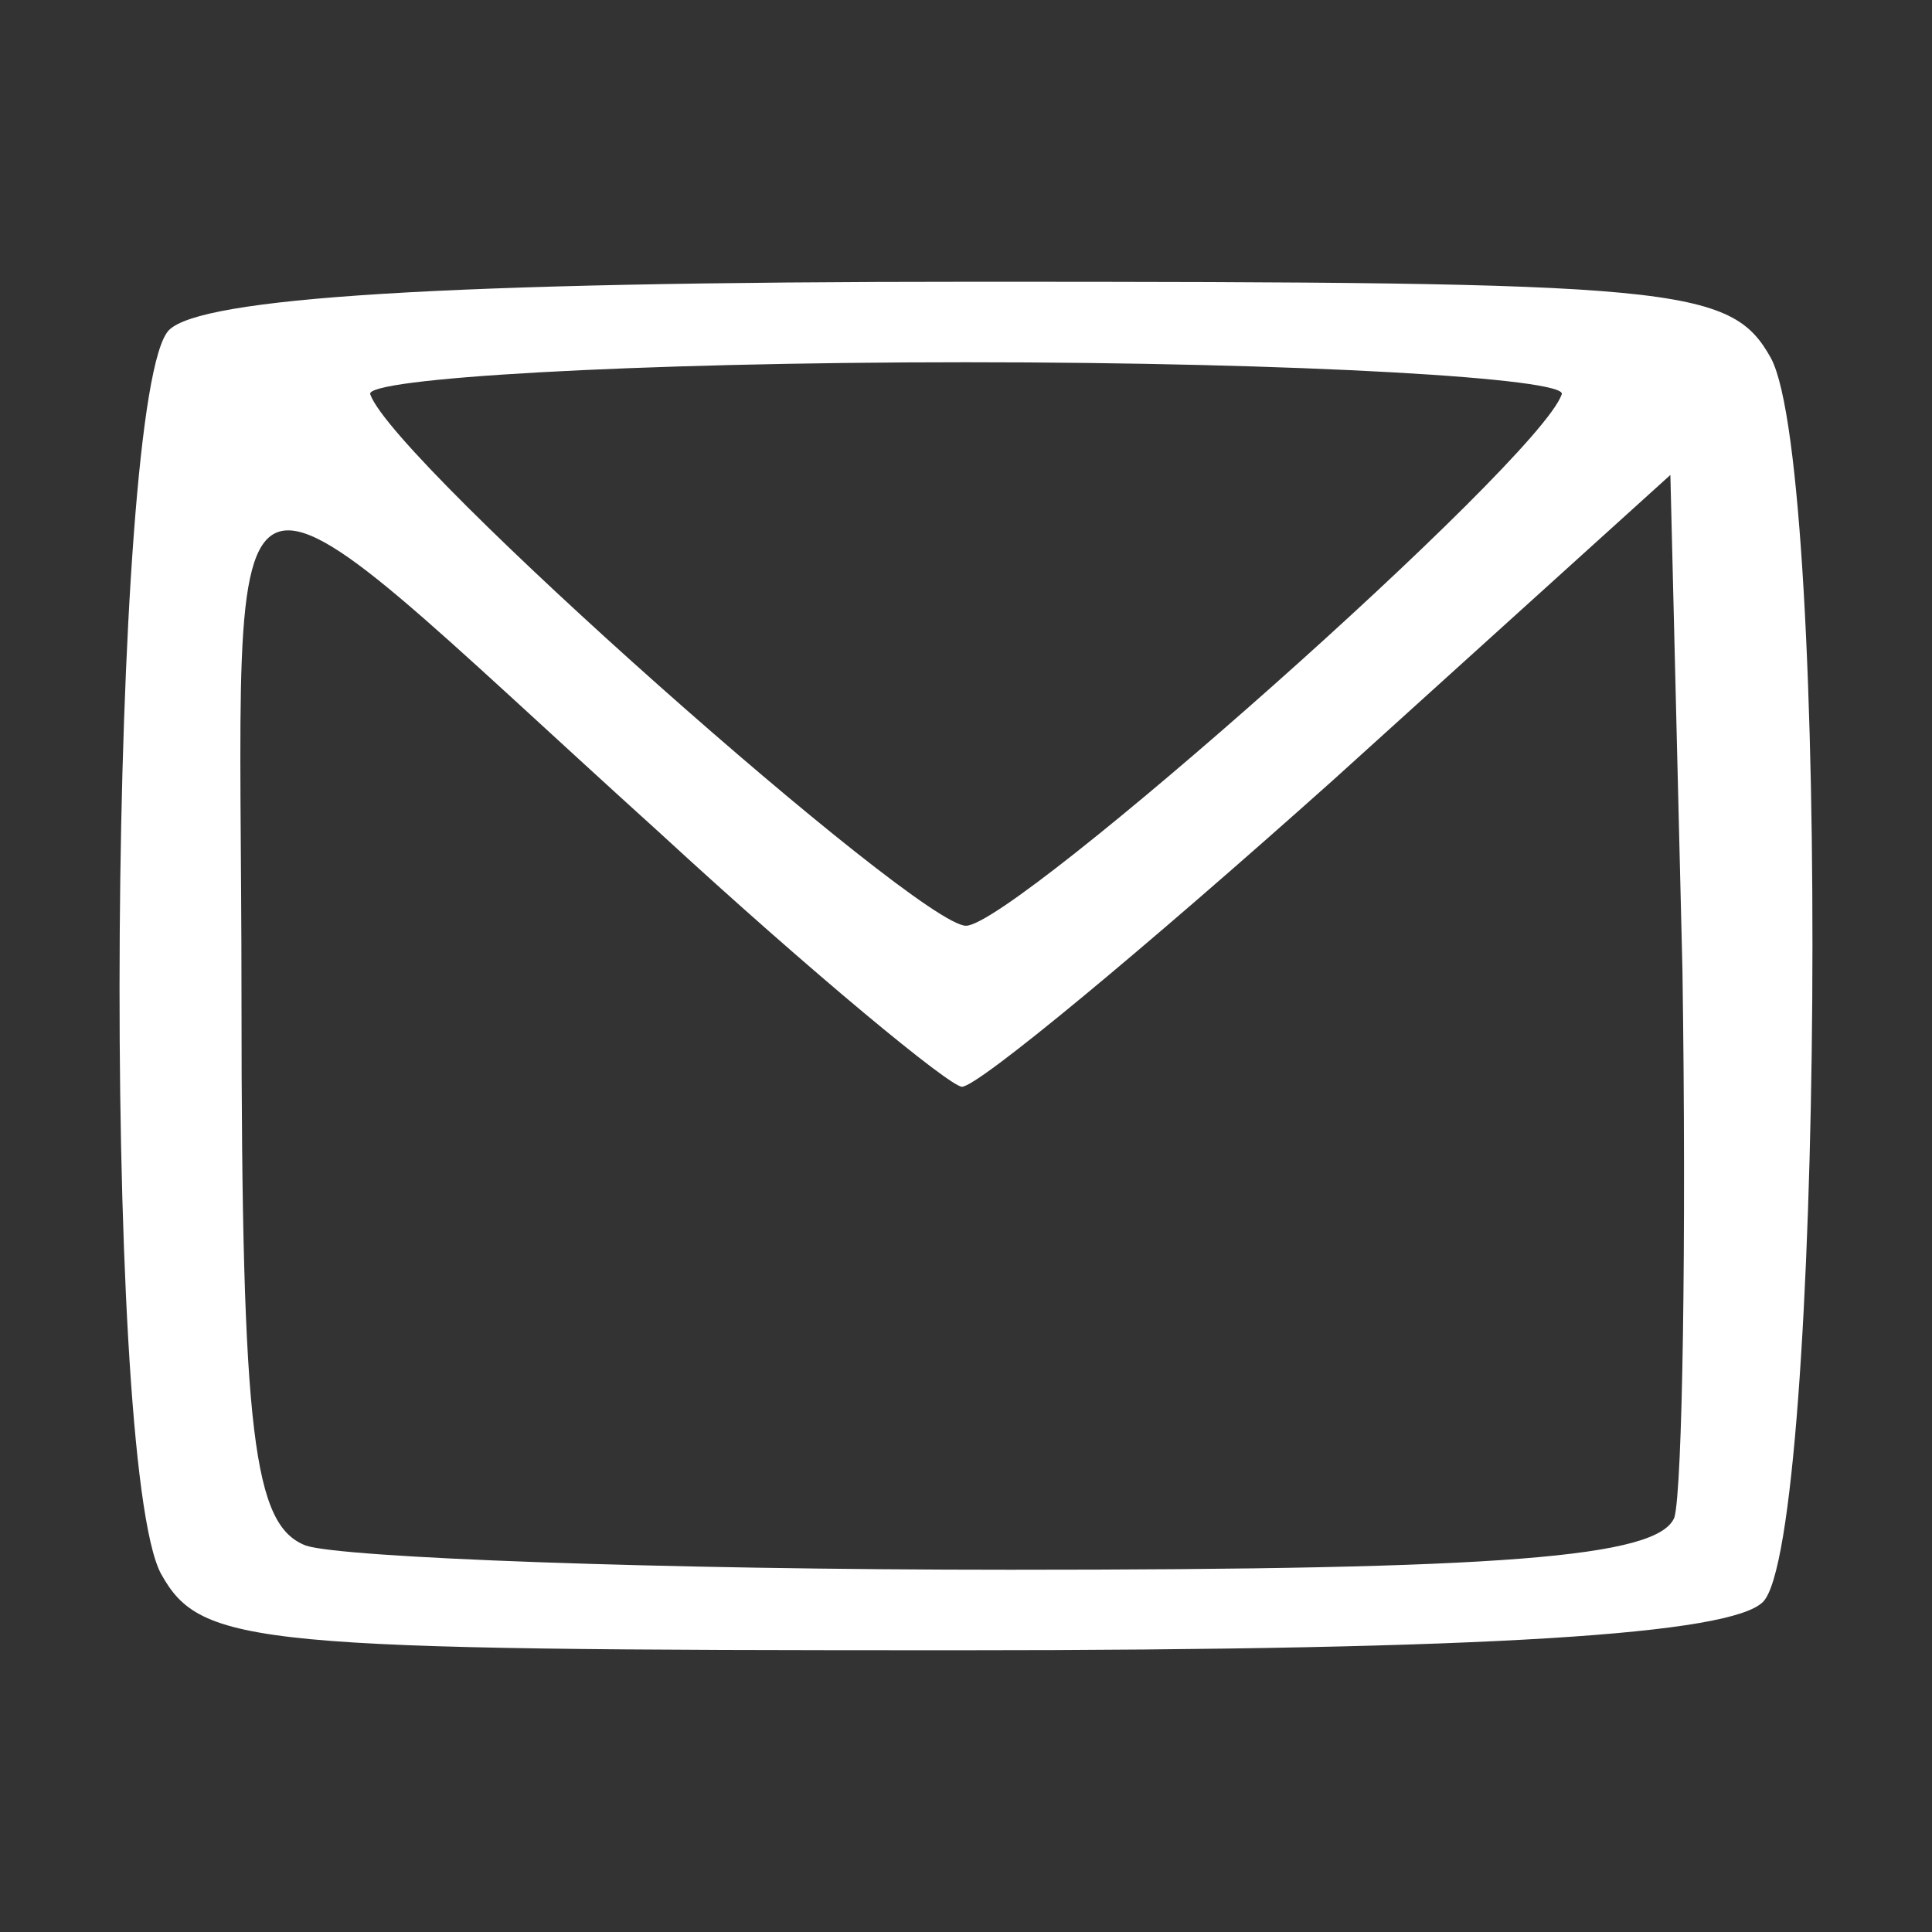 <?xml version="1.0" standalone="no"?>
<!DOCTYPE svg PUBLIC "-//W3C//DTD SVG 20010904//EN"
 "http://www.w3.org/TR/2001/REC-SVG-20010904/DTD/svg10.dtd">
<svg version="1.0" xmlns="http://www.w3.org/2000/svg"
 width="48pt" height="48pt" viewBox="0 0 48 48"
 preserveAspectRatio="xMidYMid meet">

<rect x="0" y="0" width="48" height="48" fill="#333333" stroke="none"/>

<g transform="translate(0,48) scale(0.1,-0.1)"
fill="#FFFFFF" stroke="none">
<path d="M42 398 c-15 -15 -17 -281 -2 -309 10 -18 23 -19 198 -19 133 0 192
4 200 12 15 15 17 281 2 309 -10 18 -23 19 -198 19 -133 0 -192 -4 -200 -12z
m346 -16 c-6 -17 -136 -132 -148 -132 -12 0 -142 115 -148 132 -2 4 65 8 148
8 83 0 150 -4 148 -8z m-224 -109 c38 -35 72 -63 75 -63 4 0 45 34 92 76 l84
76 3 -123 c1 -67 0 -129 -2 -136 -4 -10 -43 -13 -165 -13 -88 0 -166 3 -175 6
-13 5 -16 27 -16 136 0 150 -11 145 104 41z"/>
</g>
</svg>
